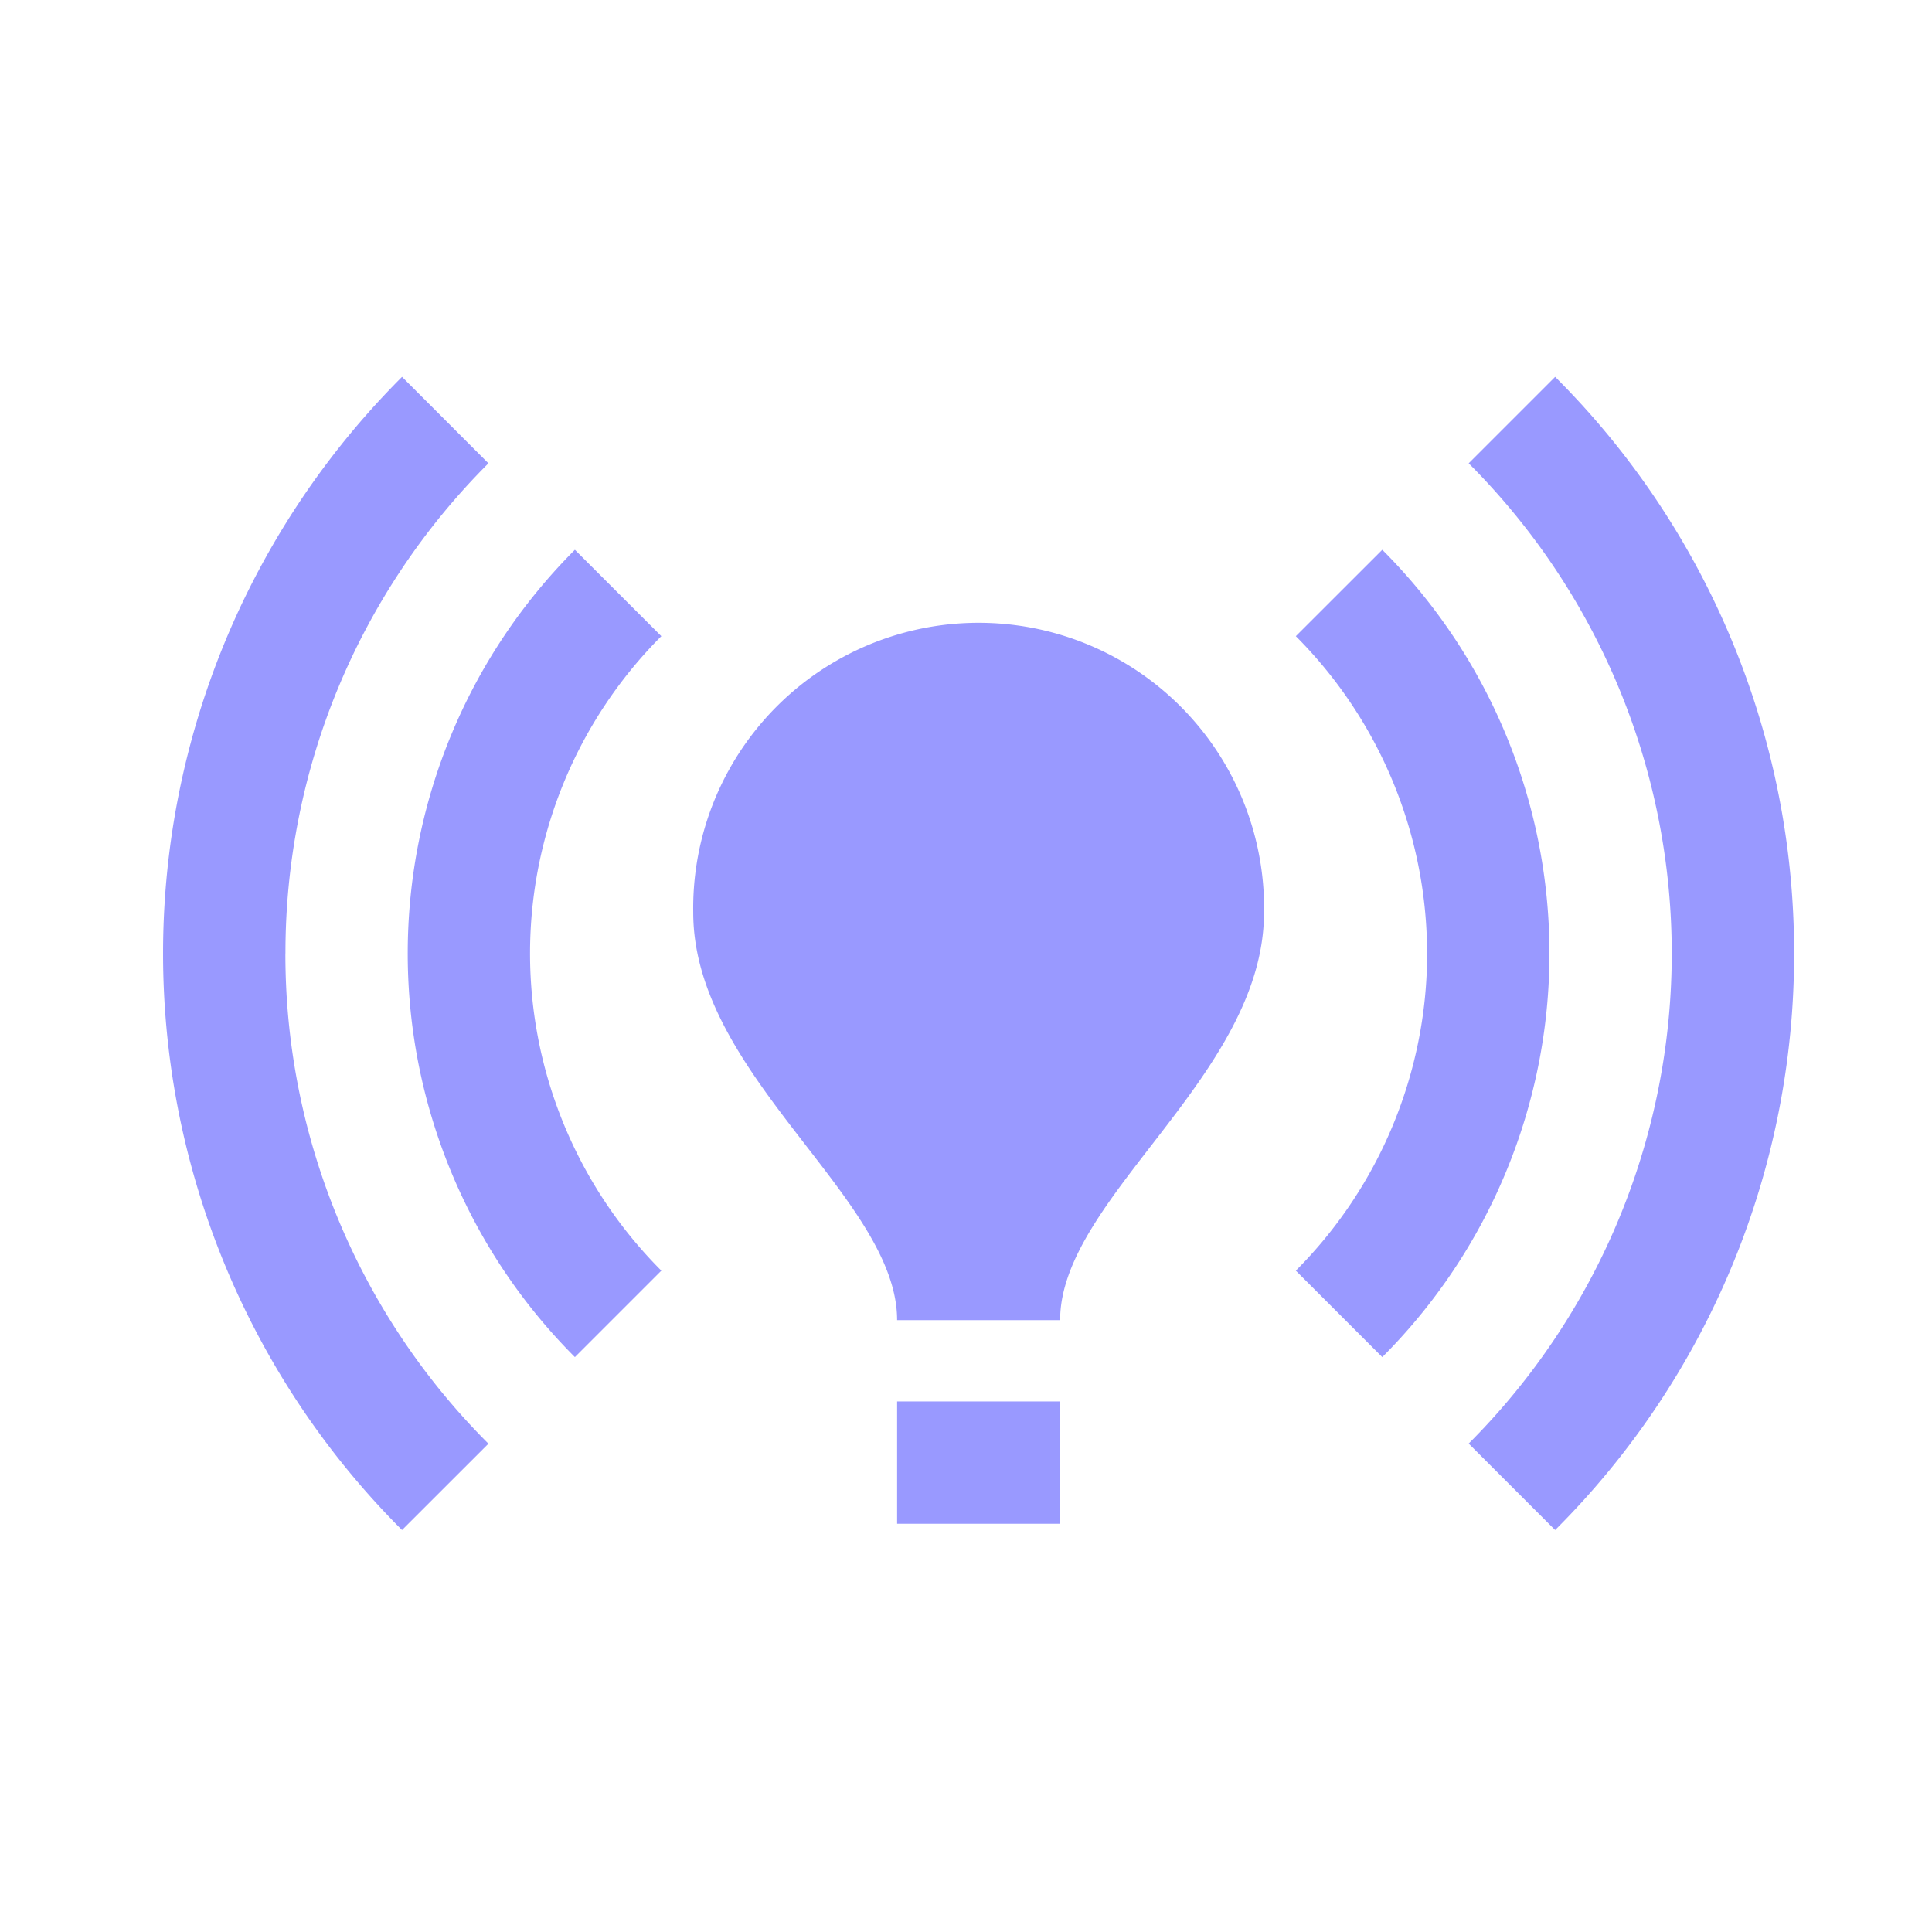 <svg xmlns="http://www.w3.org/2000/svg" width="32" height="32" viewBox="0 0 32 32">
  <g id="ic-cloud-process17" transform="translate(0 -0.365)">
    <rect id="Rectangle_6685" data-name="Rectangle 6685" width="32" height="32" transform="translate(0 0.365)" fill="none"/>
    <path id="Path_18015" data-name="Path 18015" d="M20.235,13.8c0,2.7-3.377,4.728-3.377,6.754h-2.7c0-2.026-3.377-4.052-3.377-6.754a4.728,4.728,0,1,1,9.455,0Zm-3.377,8.1h-2.7v2.026h2.7ZM29.015,14.48a13.465,13.465,0,0,0-3.958-9.55L23.625,6.362a11.479,11.479,0,0,1,0,16.236l1.432,1.432A13.465,13.465,0,0,0,29.015,14.48Zm-24.988,0A11.456,11.456,0,0,1,7.389,6.362L5.958,4.93a13.5,13.5,0,0,0,0,19.1L7.389,22.6A11.456,11.456,0,0,1,4.026,14.48Zm18.91,0a7.446,7.446,0,0,1-2.175,5.254l1.432,1.432a9.457,9.457,0,0,0,0-13.372L20.762,9.225A7.446,7.446,0,0,1,22.936,14.48ZM8.821,21.166l1.432-1.432a7.435,7.435,0,0,1,0-10.509L8.821,7.794a9.457,9.457,0,0,0,0,13.372Z" transform="translate(0.701 1.677)" fill="#99f"/>
  </g>
</svg>
